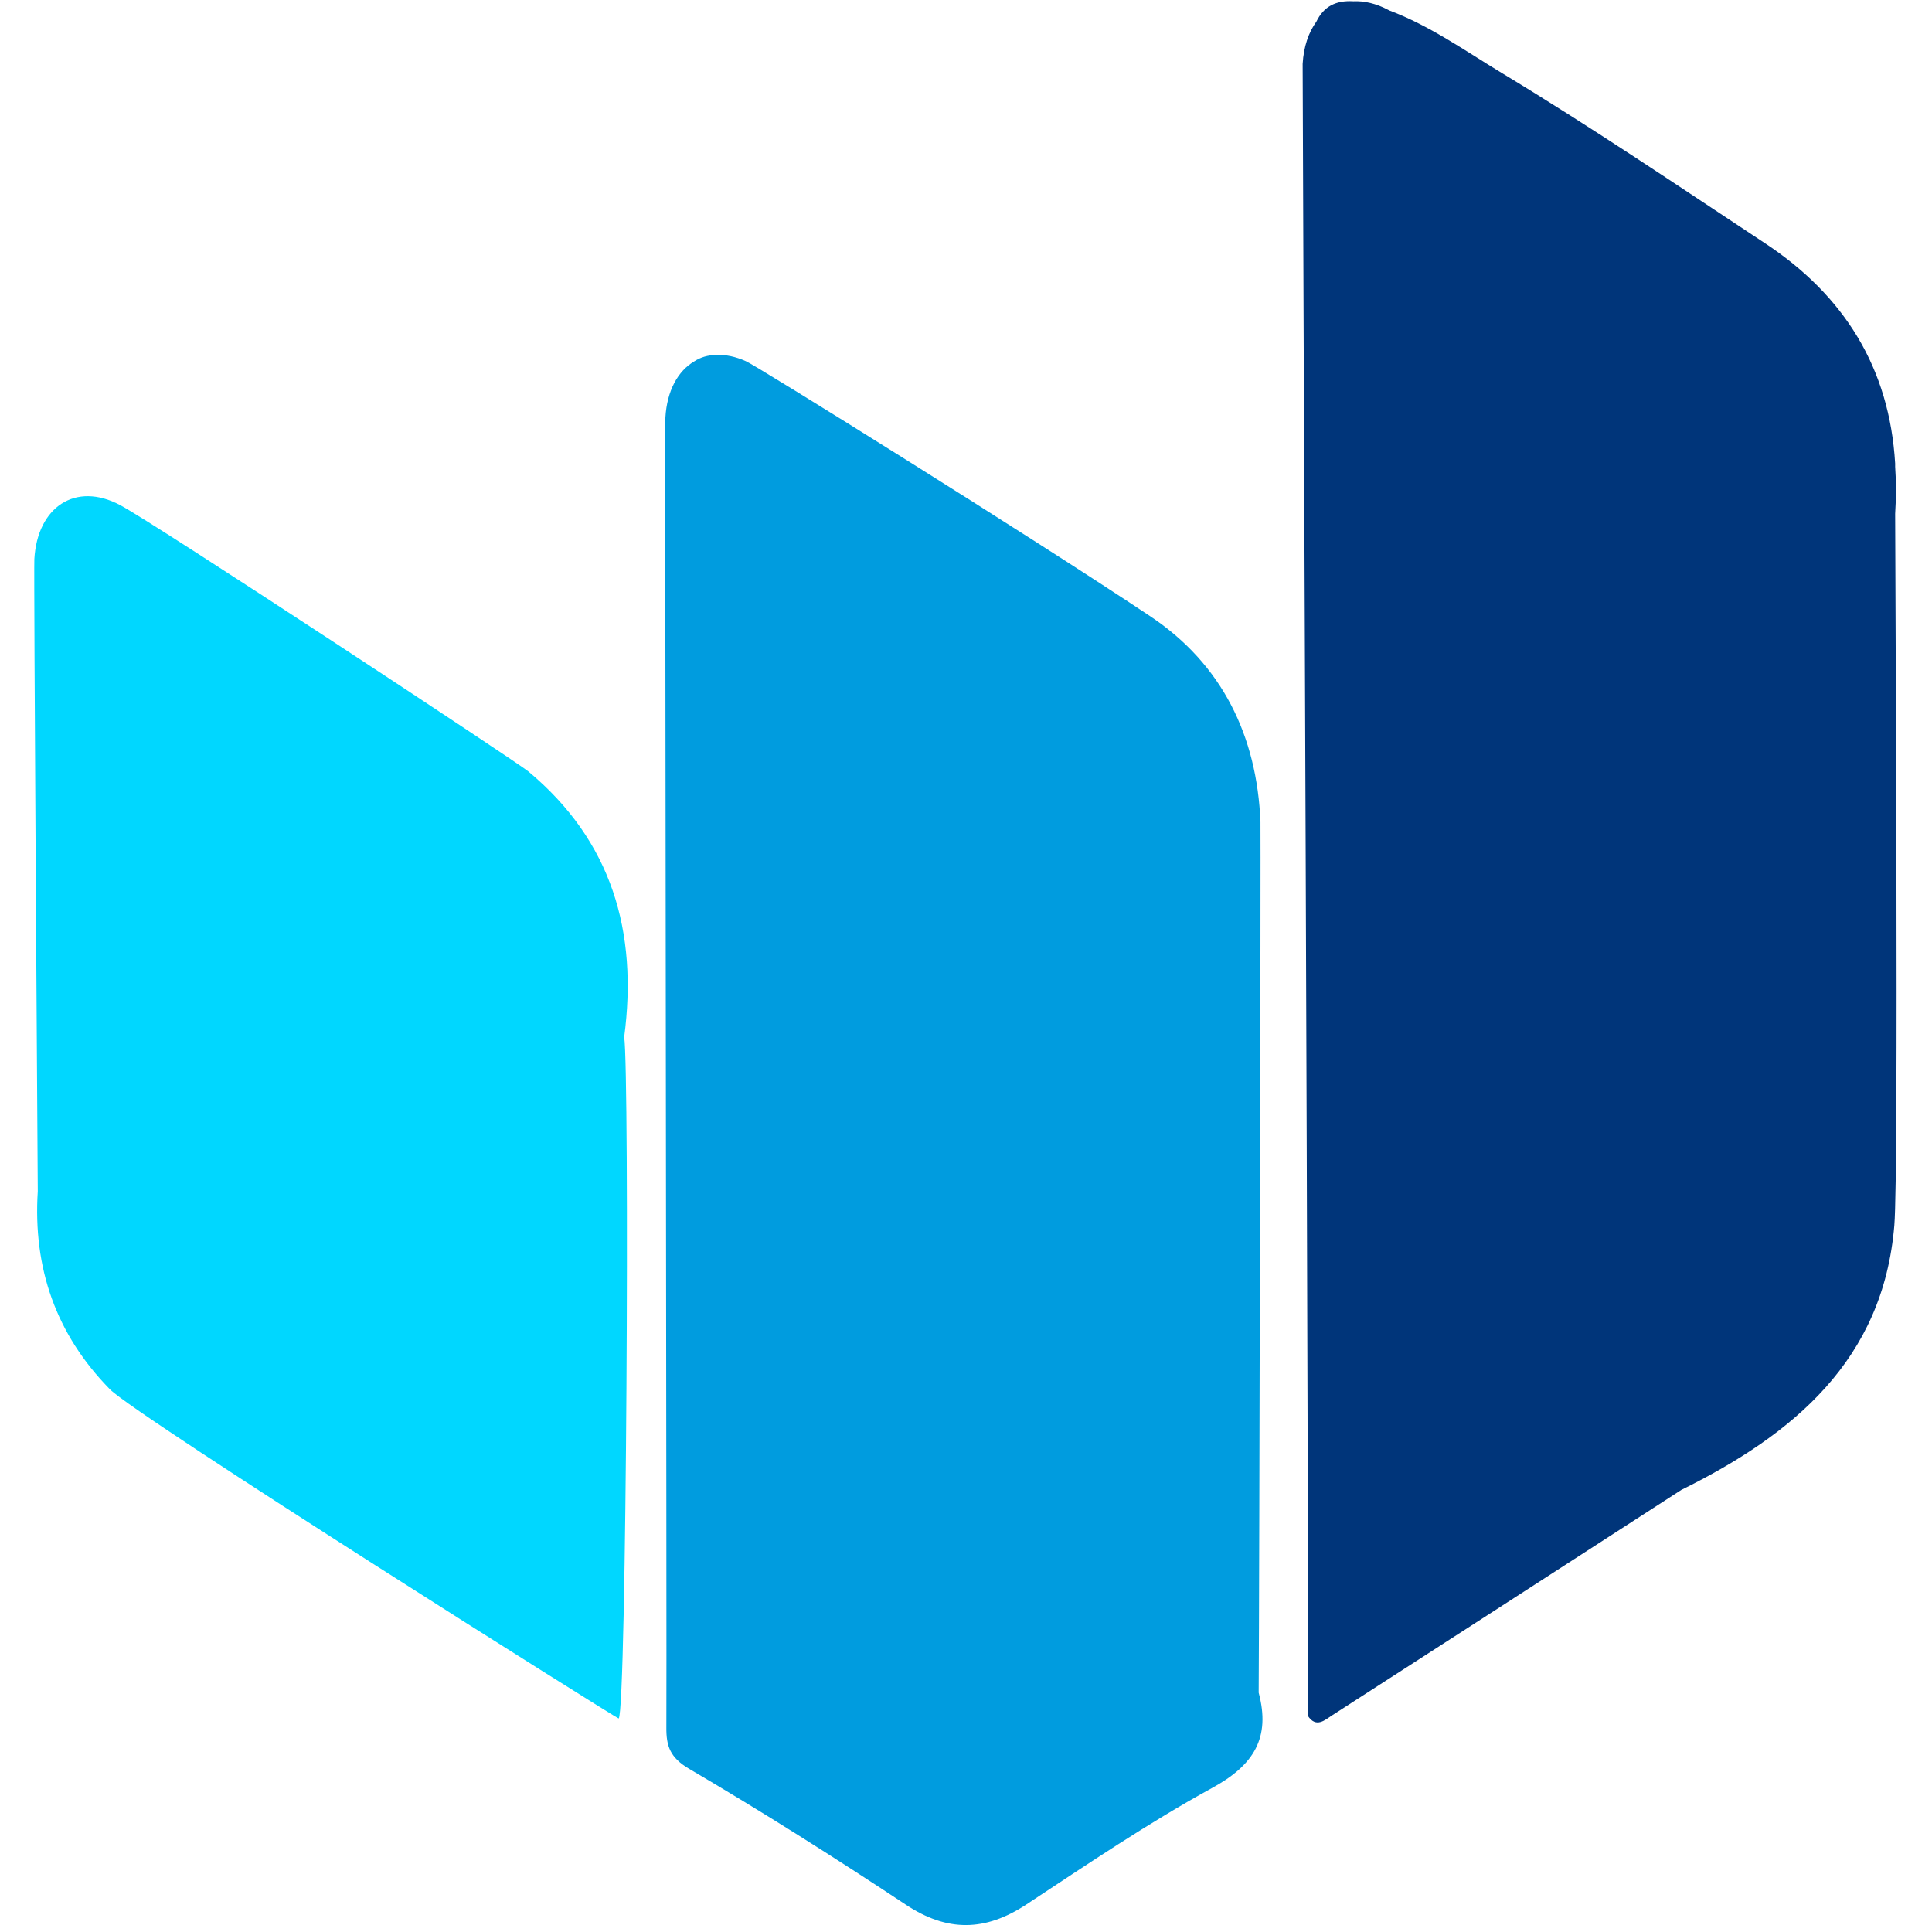 <svg xmlns="http://www.w3.org/2000/svg" xmlns:xlink="http://www.w3.org/1999/xlink" width="500" zoomAndPan="magnify" viewBox="0 0 375 375" height="500" preserveAspectRatio="xMidYMid meet" version="1.0"><defs><clipPath id="7dda2aec36"><path d="M 6.328 96 L 122 96 L 122 334 L 6.328 334 Z M 6.328 96 " clip-rule="nonzero"/></clipPath><clipPath id="f49068259e"><path d="M 252 0 L 368.578 0 L 368.578 335 L 252 335 Z M 252 0 " clip-rule="nonzero"/></clipPath></defs><g clip-path="url(#7dda2aec36)"><path fill="#00d7ff" d="M 102.543 149.727 C 100.309 147.867 30.23 101.703 23.324 98.039 C 14.648 93.434 7.254 98.406 6.668 108.508 C 6.527 110.867 7.277 223.629 7.332 231.234 C 6.387 246.09 10.836 258.977 21.332 269.66 C 26.422 274.883 119.996 333.75 120.086 333.562 C 121.633 332.164 122.199 208.25 121.156 201.285 C 123.84 180.887 118.781 163.273 102.543 149.727 Z M 102.543 149.727 " fill-opacity="1" fill-rule="nonzero"/></g><path fill="#009cdf" d="M 244.309 328.547 C 244.441 309.191 244.734 161.059 244.656 159.57 C 243.988 142.789 237.168 128.891 223.262 119.613 C 199.293 103.633 146.531 70.793 144.77 70.105 C 142.75 69.199 140.816 68.812 139.035 68.898 C 137.418 68.918 135.992 69.328 134.777 70.129 C 131.59 71.992 129.453 75.828 129.152 81.059 C 129.035 83.023 129.441 326.047 129.34 335.254 C 129.301 338.961 130.078 341.164 133.785 343.34 C 148.039 351.715 162.031 360.562 175.812 369.695 C 183.895 375.055 191.242 374.906 199.203 369.668 C 211.086 361.844 222.902 353.816 235.355 346.996 C 243.387 342.598 246.645 337.289 244.309 328.547 Z M 244.309 328.547 " fill-opacity="1" fill-rule="nonzero"/><g clip-path="url(#f49068259e)"><path fill="#00357a" d="M 367.848 99.719 C 368.043 96.605 368.062 93.559 367.848 90.59 C 367.848 90.383 367.848 90.176 367.848 89.969 C 366.75 71.402 357.93 57.34 342.613 47.23 C 325.688 36.055 308.883 24.668 291.531 14.188 C 284.434 9.906 277.594 5.008 269.652 2.023 C 269.609 2.004 269.543 1.961 269.5 1.938 C 267.086 0.656 264.773 0.141 262.676 0.246 C 259.293 0.035 256.922 1.258 255.504 4.203 C 254.004 6.27 253.039 9.043 252.844 12.406 C 252.793 13.316 254.133 312.996 253.828 333.004 C 255.457 335.504 257.148 333.859 258.613 332.918 C 281.203 318.371 303.766 303.781 326.336 289.195 C 348.047 278.453 365.52 264.035 367.688 237.852 C 368.57 227.238 367.844 110.59 367.848 99.719 Z M 367.848 99.719 " fill-opacity="1" fill-rule="nonzero"/></g></svg>